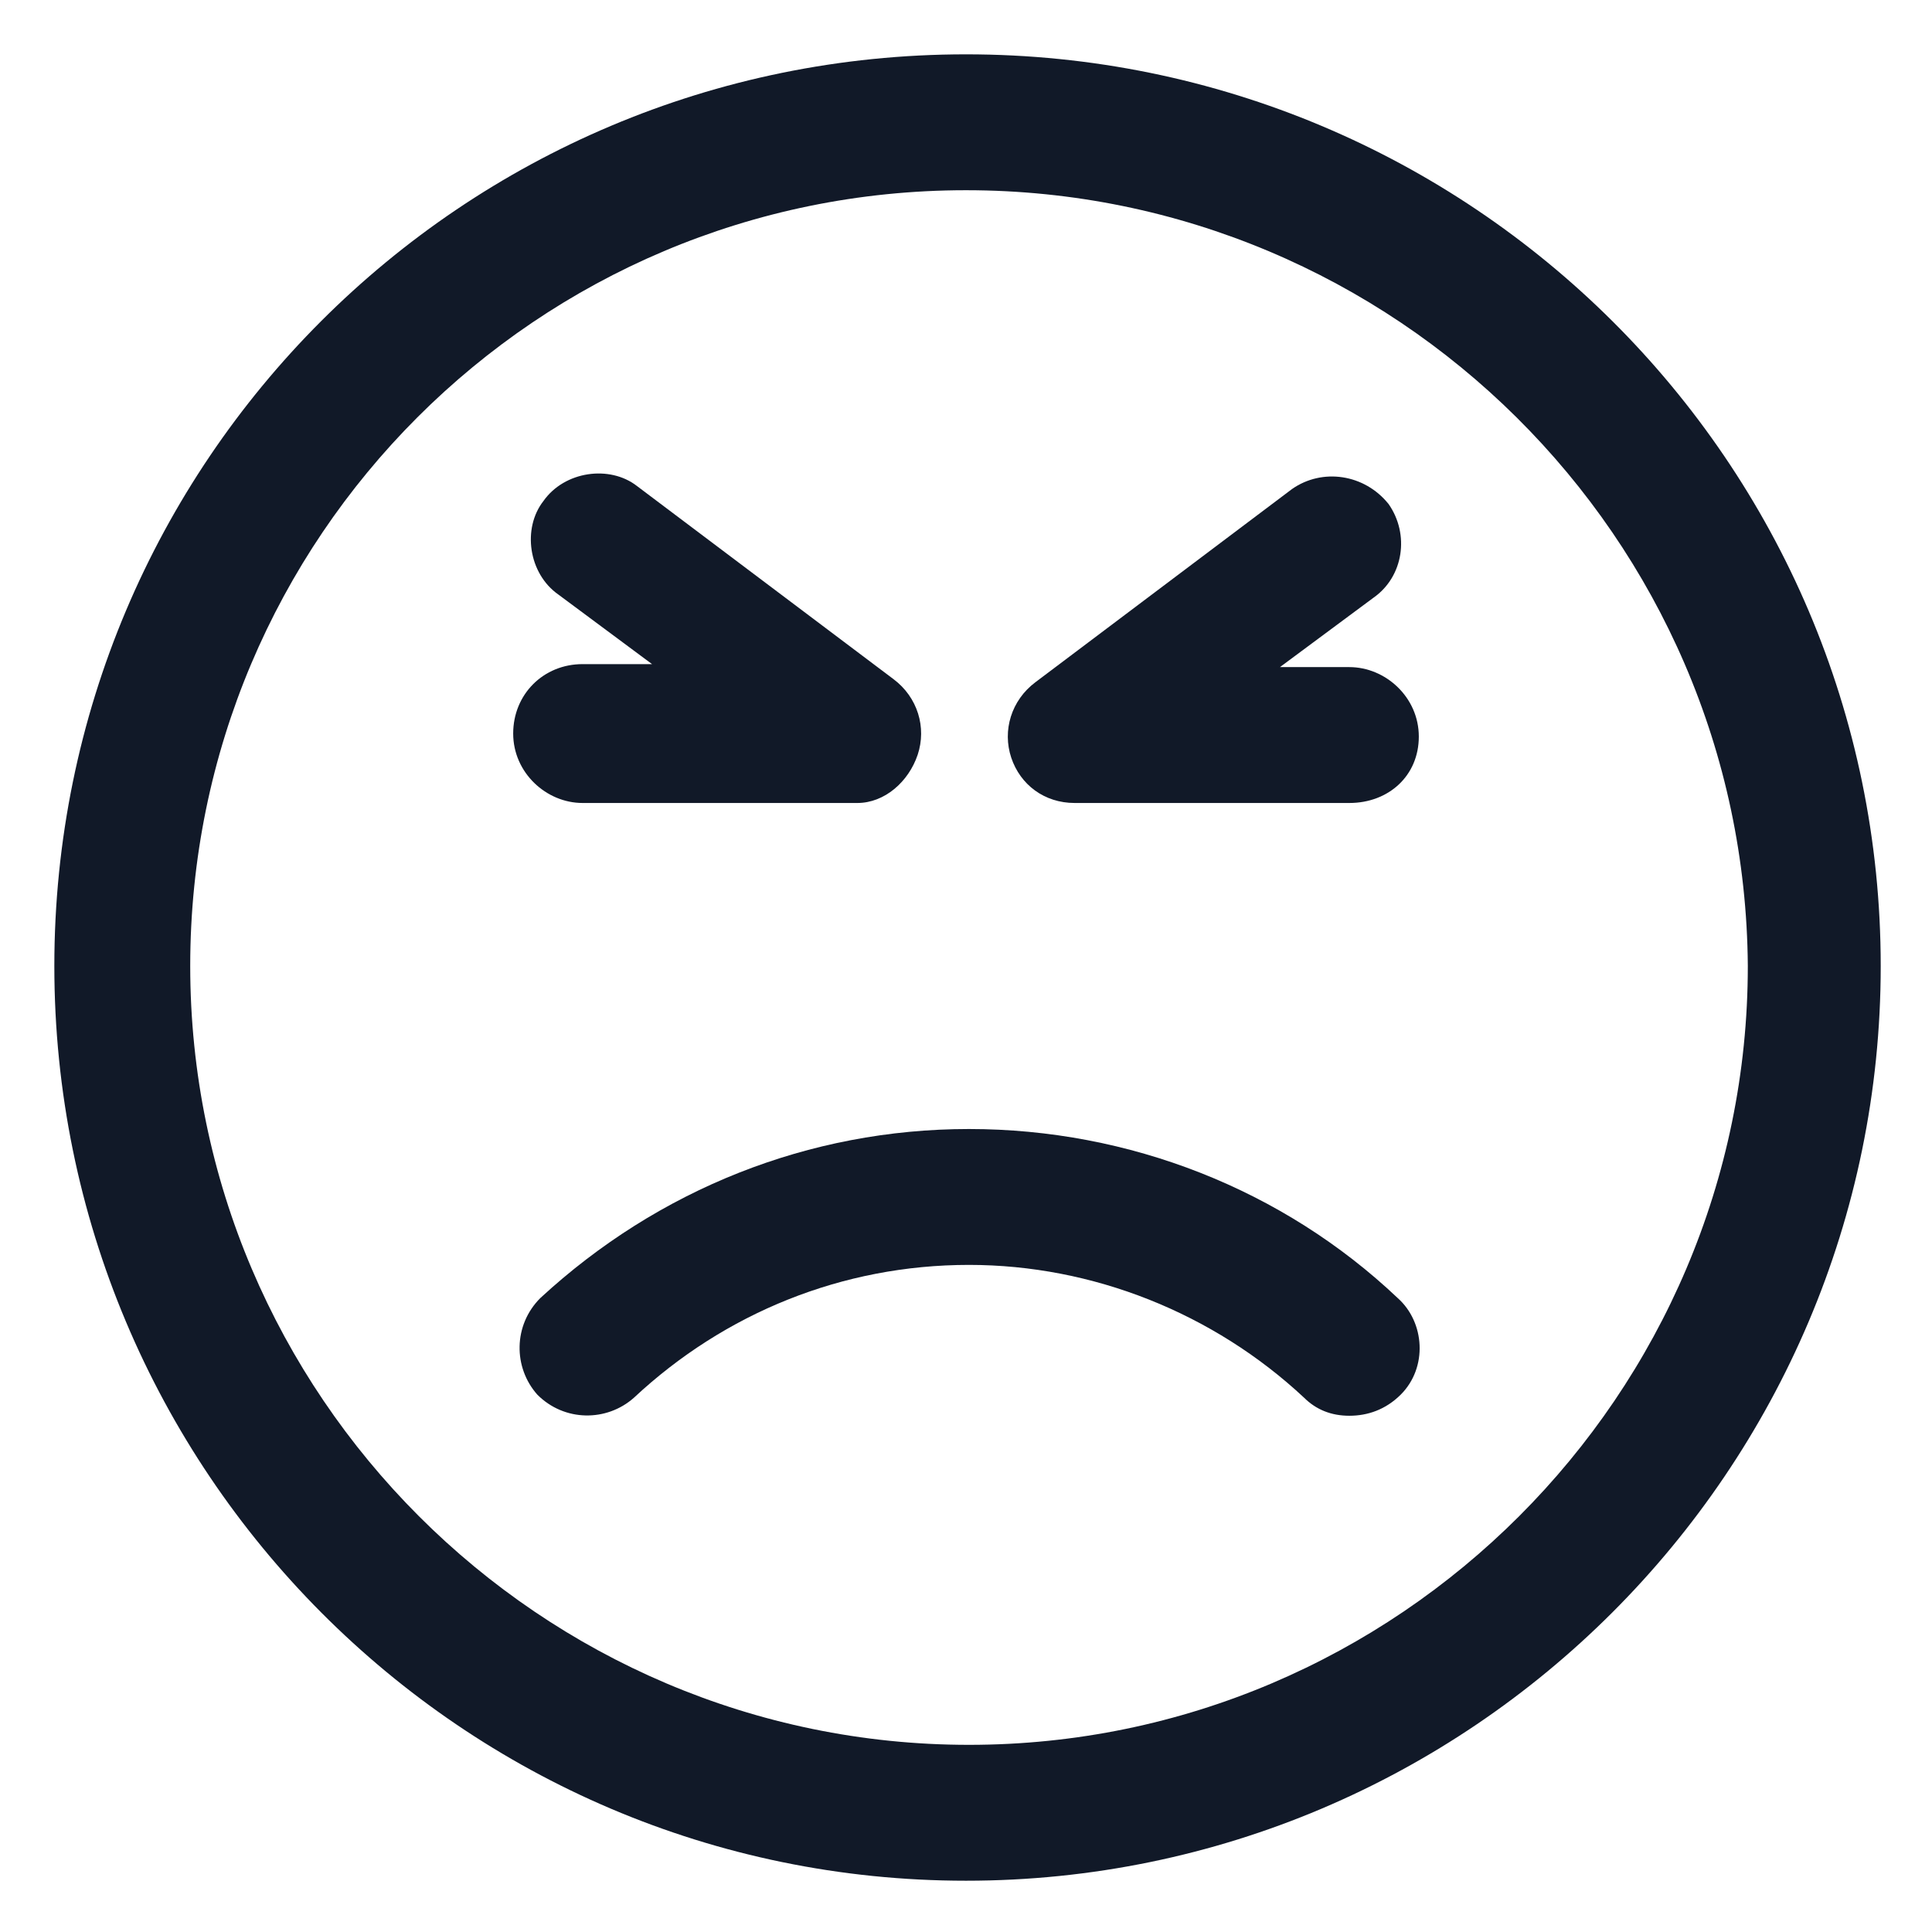 <svg xmlns="http://www.w3.org/2000/svg" width="24" height="24" viewBox="0 0 24 24" fill="none"><g clip-path="url(#clip0_501_48778)"><path d="M10.65 9.975H7.237C6.787 9.975 6.375 9.6 6.375 9.112C6.375 8.625 6.75 8.25 7.237 8.25H8.1L6.938 7.387C6.562 7.125 6.487 6.562 6.75 6.225C7.013 5.85 7.575 5.775 7.912 6.037L11.1 8.437C11.4 8.662 11.512 9.037 11.4 9.375C11.287 9.712 10.988 9.975 10.65 9.975Z" fill="#111928"></path><path d="M16.762 9.975H13.35C12.975 9.975 12.675 9.75 12.562 9.412C12.45 9.075 12.562 8.7 12.862 8.475L16.05 6.075C16.425 5.812 16.95 5.887 17.25 6.262C17.512 6.637 17.437 7.162 17.062 7.425L15.9 8.287H16.762C17.212 8.287 17.625 8.662 17.625 9.15C17.625 9.637 17.25 9.975 16.762 9.975Z" fill="#111928"></path><path d="M12 23.363C5.738 23.363 0.675 18.262 0.675 12C0.675 5.738 5.738 0.675 12 0.675C18.262 0.675 23.363 5.738 23.363 12C23.363 18.262 18.262 23.363 12 23.363ZM12 2.363C6.675 2.363 2.363 6.675 2.363 12C2.363 17.325 6.713 21.675 12.037 21.675C17.363 21.675 21.712 17.325 21.712 12C21.675 6.675 17.325 2.363 12 2.363Z" fill="#111928"></path><path d="M16.762 17.587C16.538 17.587 16.35 17.512 16.2 17.363C15.075 16.312 13.575 15.713 12.037 15.713C10.463 15.713 9 16.312 7.875 17.363C7.537 17.663 7.012 17.663 6.675 17.325C6.375 16.988 6.375 16.462 6.712 16.125C8.175 14.775 10.05 14.025 12.037 14.025C14.025 14.025 15.938 14.775 17.363 16.125C17.7 16.425 17.738 16.988 17.4 17.325C17.212 17.512 16.988 17.587 16.762 17.587Z" fill="#111928"></path></g><defs><clipPath id="clip0_501_48778"><rect width="24" height="24" fill="white"></rect></clipPath></defs></svg>